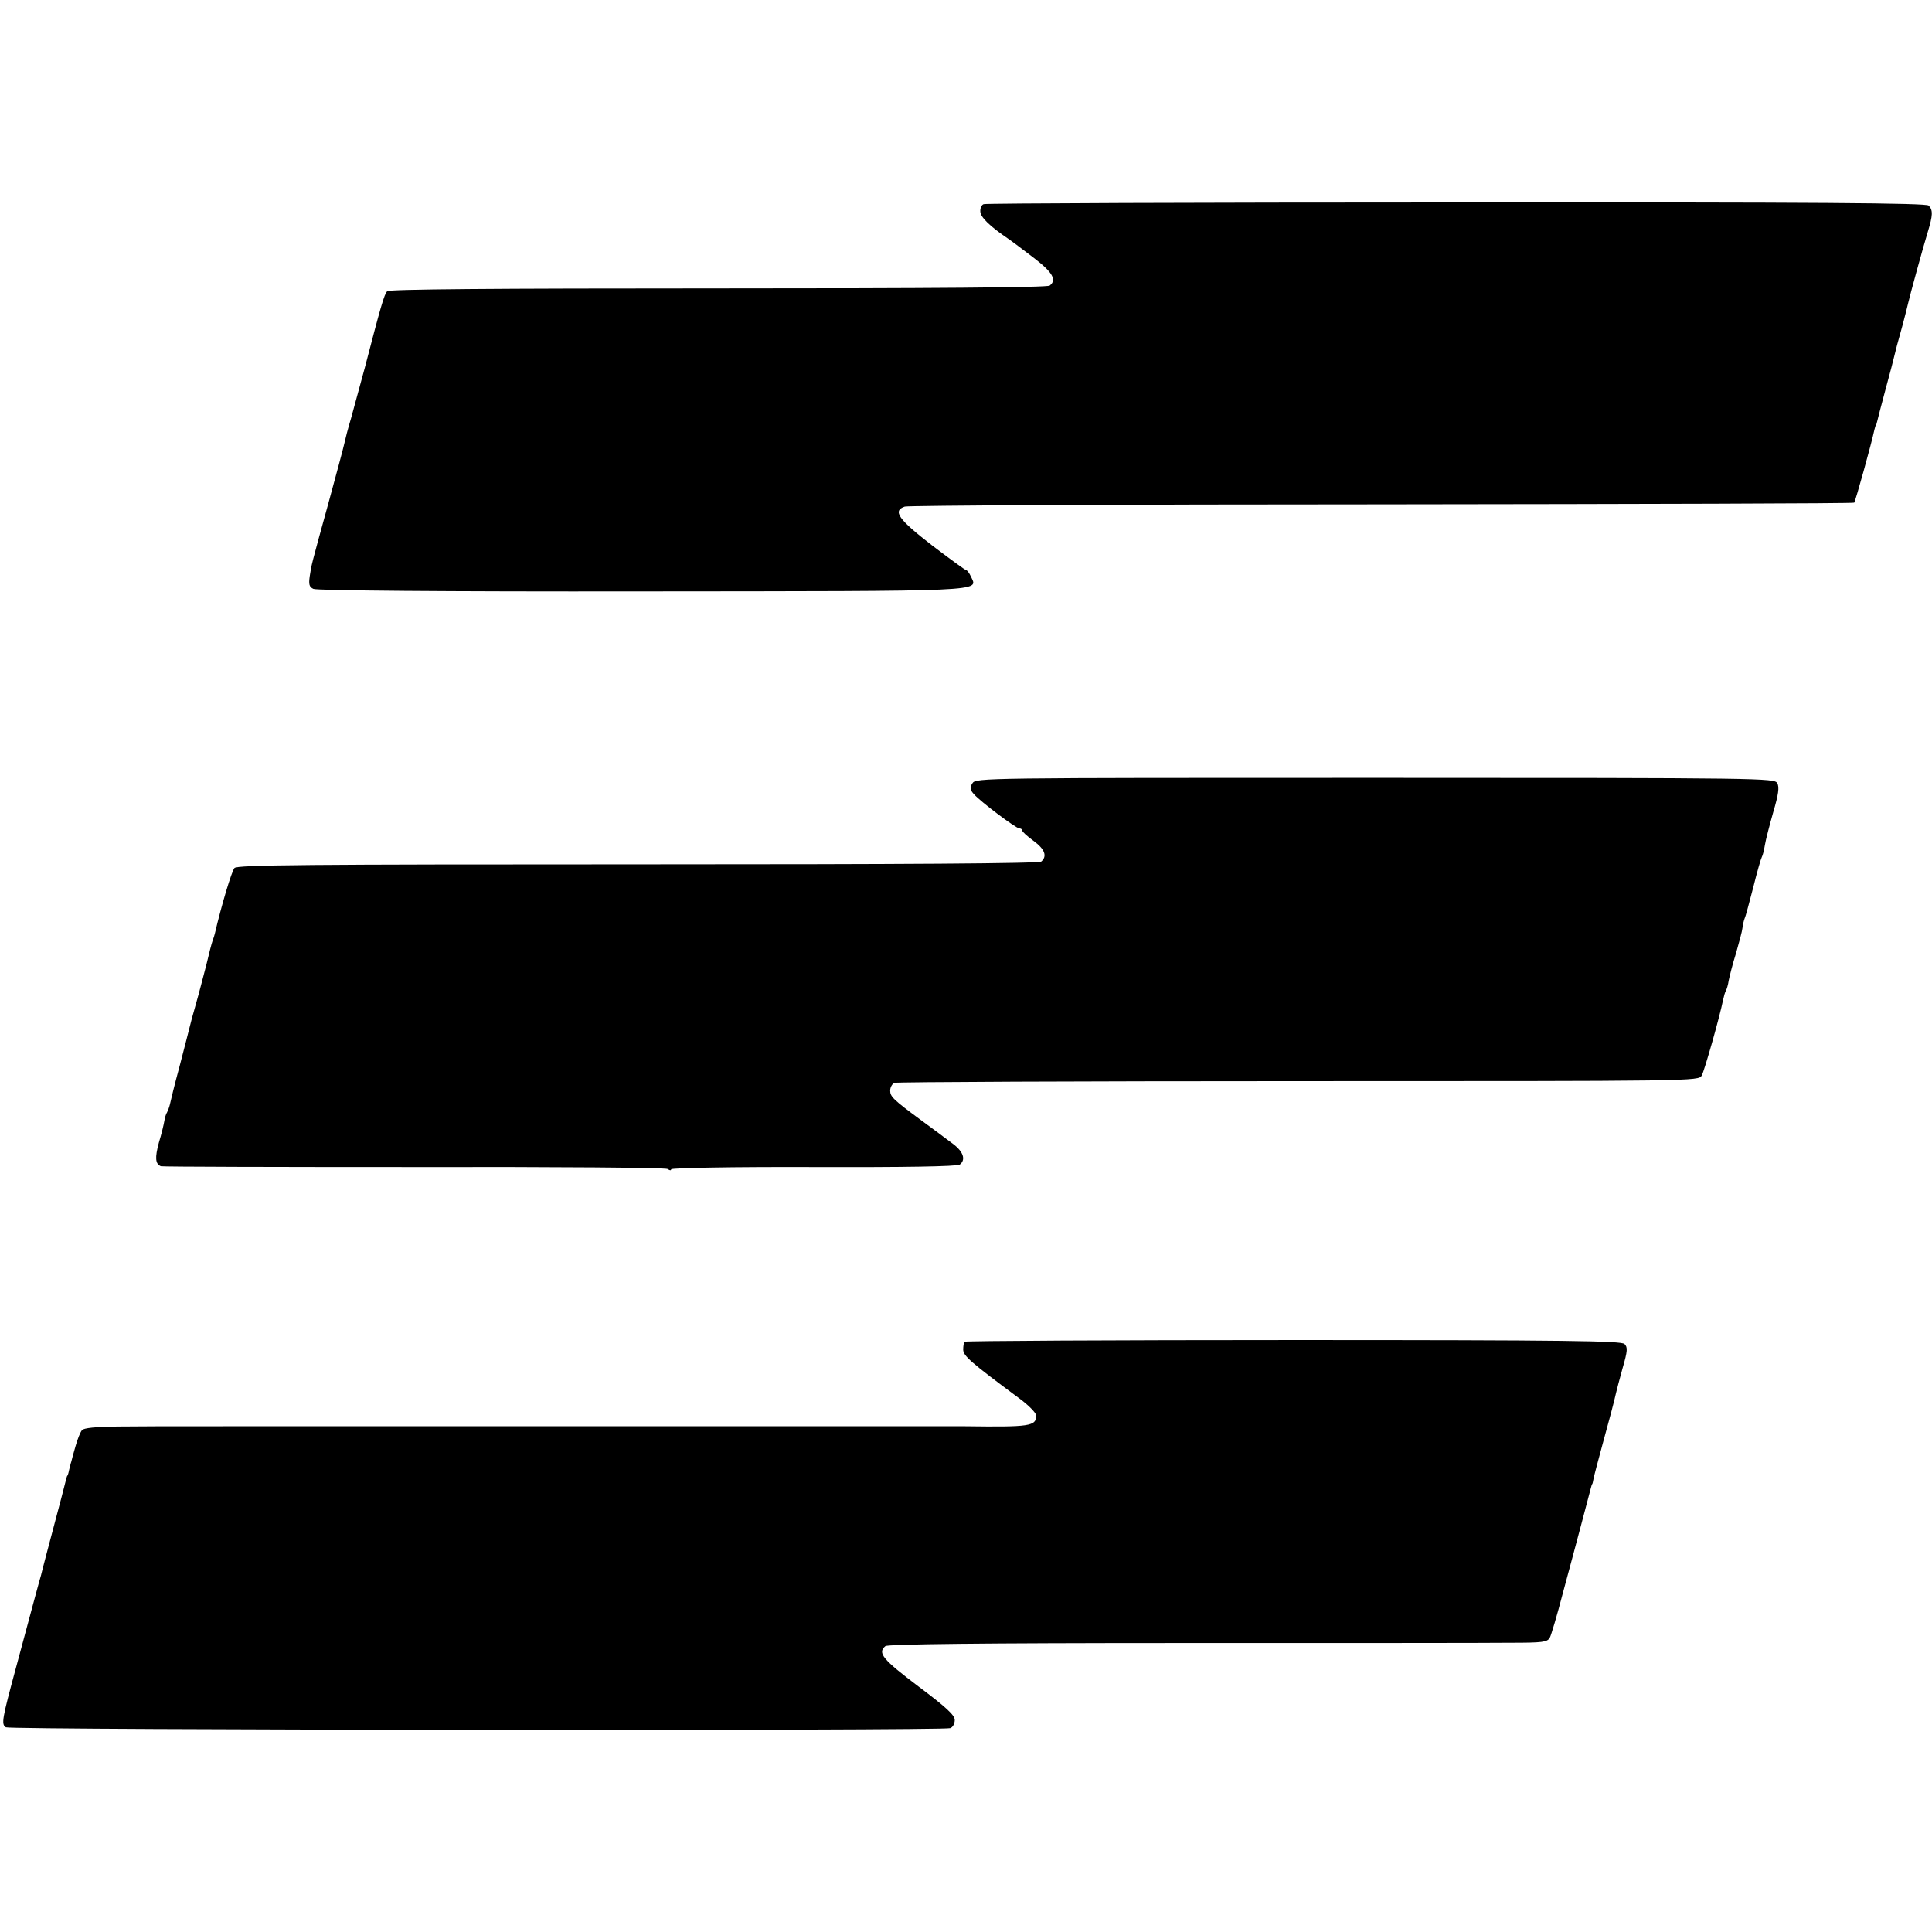<?xml version="1.0" standalone="no"?>
<!DOCTYPE svg PUBLIC "-//W3C//DTD SVG 20010904//EN"
 "http://www.w3.org/TR/2001/REC-SVG-20010904/DTD/svg10.dtd">
<svg version="1.0" xmlns="http://www.w3.org/2000/svg"
 width="688pt" height="688pt" viewBox="0 0 688 688"
 preserveAspectRatio="xMidYMid meet">
<g transform="translate(0,688) scale(0.1,-0.1)"
fill="#000000" stroke="none">
<path d="M3503 6153 c-7 -2 -13 -14 -12 -26 0 -20 34 -53 99 -97 12 -8 53 -39
91 -68 68 -52 83 -79 57 -99 -9 -7 -428 -10 -1181 -10 -802 0 -1171 -3 -1178
-10 -11 -11 -23 -54 -80 -273 -17 -63 -39 -144 -49 -180 -11 -36 -21 -76 -24
-90 -3 -14 -28 -108 -56 -210 -64 -232 -60 -218 -67 -262 -4 -29 -2 -38 13
-45 12 -6 466 -10 1170 -9 1243 1 1196 -1 1172 52 -6 13 -14 24 -18 24 -3 0
-58 40 -121 88 -119 92 -142 123 -97 138 13 4 778 8 1700 8 922 1 1679 3 1681
6 4 4 61 208 72 260 2 8 4 15 5 15 1 0 3 7 5 15 2 8 15 60 30 115 15 55 29
108 31 118 5 21 9 37 30 112 9 33 17 67 19 75 5 23 53 199 70 254 18 59 19 78
3 94 -9 9 -396 12 -1683 11 -918 0 -1676 -3 -1682 -6z"/>
<path d="M3463 4091 c-10 -16 -9 -23 5 -39 25 -28 150 -122 162 -122 5 0 10
-3 10 -7 0 -5 18 -21 40 -37 41 -30 50 -55 28 -74 -9 -7 -479 -10 -1437 -10
-1183 0 -1425 -2 -1436 -13 -10 -11 -47 -135 -70 -234 -1 -5 -5 -17 -8 -25 -3
-8 -13 -46 -22 -85 -10 -38 -26 -101 -37 -139 -11 -38 -21 -76 -23 -85 -2 -9
-18 -70 -35 -136 -18 -66 -33 -128 -35 -138 -2 -9 -7 -22 -10 -28 -4 -5 -8
-20 -10 -32 -2 -12 -10 -46 -19 -75 -15 -55 -13 -77 7 -85 7 -2 412 -3 902 -3
514 1 895 -2 903 -7 6 -5 12 -6 12 -1 0 5 224 9 507 8 320 -1 513 2 521 9 22
17 13 46 -25 74 -21 15 -42 32 -48 36 -5 4 -35 26 -65 48 -99 73 -110 84 -110
105 0 12 7 25 16 28 9 3 656 6 1439 6 1414 0 1424 0 1435 20 10 18 64 209 76
269 3 14 7 28 10 33 3 5 8 21 10 36 3 15 14 59 26 97 11 39 22 79 23 90 1 11
5 27 8 35 4 8 17 59 31 112 13 53 27 101 30 106 3 5 8 24 11 43 3 19 17 72 30
118 18 61 22 88 14 102 -9 18 -49 19 -1432 19 -1395 0 -1422 0 -1434 -19z"/>
<path d="M3435 2102 c-3 -3 -5 -16 -5 -28 0 -22 26 -45 200 -174 33 -24 60
-52 60 -61 0 -38 -23 -41 -252 -38 -10 0 -119 0 -243 0 -124 0 -232 0 -240 0
-8 0 -116 0 -240 0 -124 0 -232 0 -240 0 -8 0 -116 0 -240 0 -124 0 -232 0
-240 0 -8 0 -116 0 -240 0 -124 0 -232 0 -240 0 -8 0 -116 0 -240 0 -124 0
-232 0 -240 0 -8 0 -116 0 -240 0 -260 0 -228 0 -377 -1 -77 -1 -120 -5 -126
-13 -6 -7 -16 -32 -23 -57 -7 -25 -14 -49 -15 -55 -2 -5 -5 -19 -8 -30 -2 -11
-5 -20 -6 -20 -1 0 -3 -7 -5 -15 -3 -13 -17 -67 -71 -270 -8 -30 -16 -62 -18
-70 -5 -16 -25 -91 -88 -325 -51 -188 -54 -205 -37 -216 16 -10 3338 -13 3363
-3 9 3 16 16 16 29 0 17 -30 45 -130 120 -127 96 -146 119 -117 143 9 7 337
11 1052 11 572 0 1099 0 1172 1 116 0 133 2 142 18 5 9 26 80 46 157 21 77 51
190 67 250 16 61 31 117 33 125 2 8 4 15 5 15 1 0 3 9 5 20 2 11 16 63 30 115
25 91 43 158 50 190 2 8 12 48 23 87 18 62 19 75 7 87 -12 11 -201 14 -1179
14 -641 0 -1168 -3 -1171 -6z"/>
</g>
</svg>
